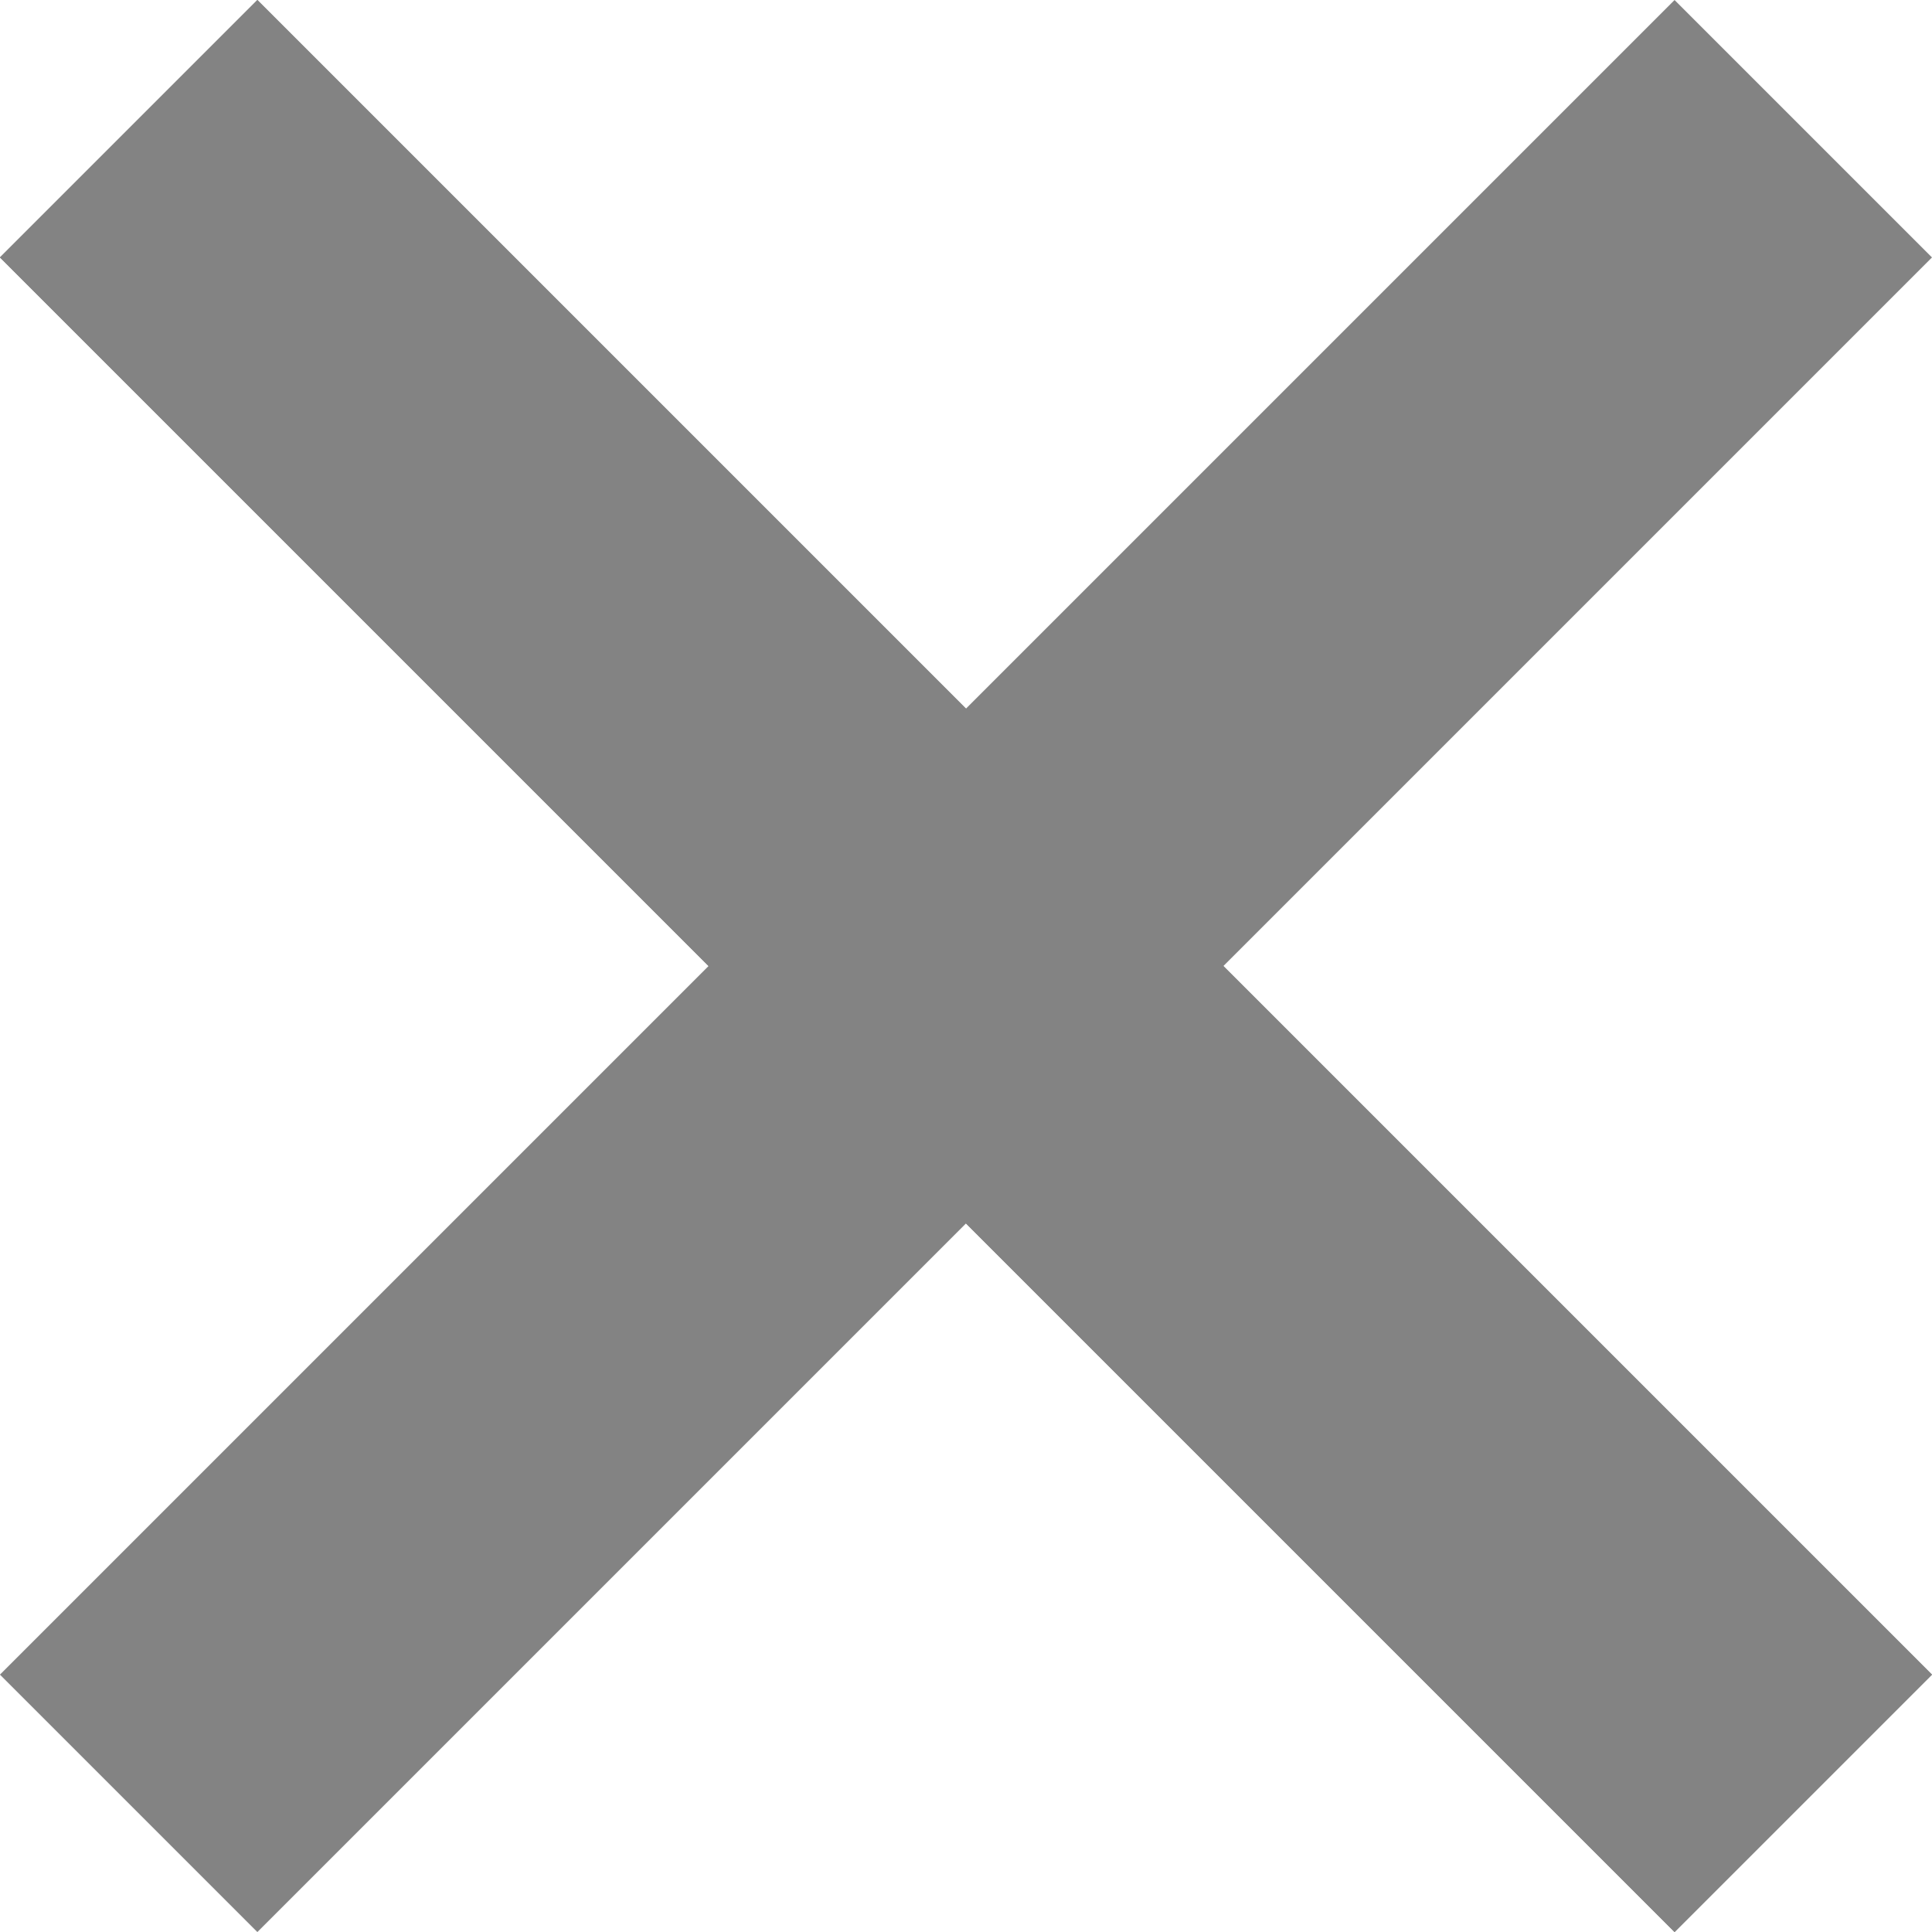 <svg xmlns="http://www.w3.org/2000/svg" width="26.535" height="26.536" viewBox="0 0 26.535 26.536">
  <g id="Group_1910" data-name="Group 1910" transform="translate(7416.864 659.768)">
    <g id="Group_1909" data-name="Group 1909" transform="translate(-8709.597 -2709.5)">
      <line id="Line_34" data-name="Line 34" x2="23" y2="23" transform="translate(1294.5 2051.5)" fill="none" stroke="#838383" stroke-width="5"/>
      <line id="Line_35" data-name="Line 35" x1="23" y2="23" transform="translate(1294.5 2051.5)" fill="none" stroke="#838383" stroke-width="5"/>
    </g>
    <line id="Line_48" data-name="Line 48" x2="23" y2="23" transform="translate(-7415.097 -658)" fill="none" stroke="#838383" stroke-width="5"/>
  </g>
</svg>
